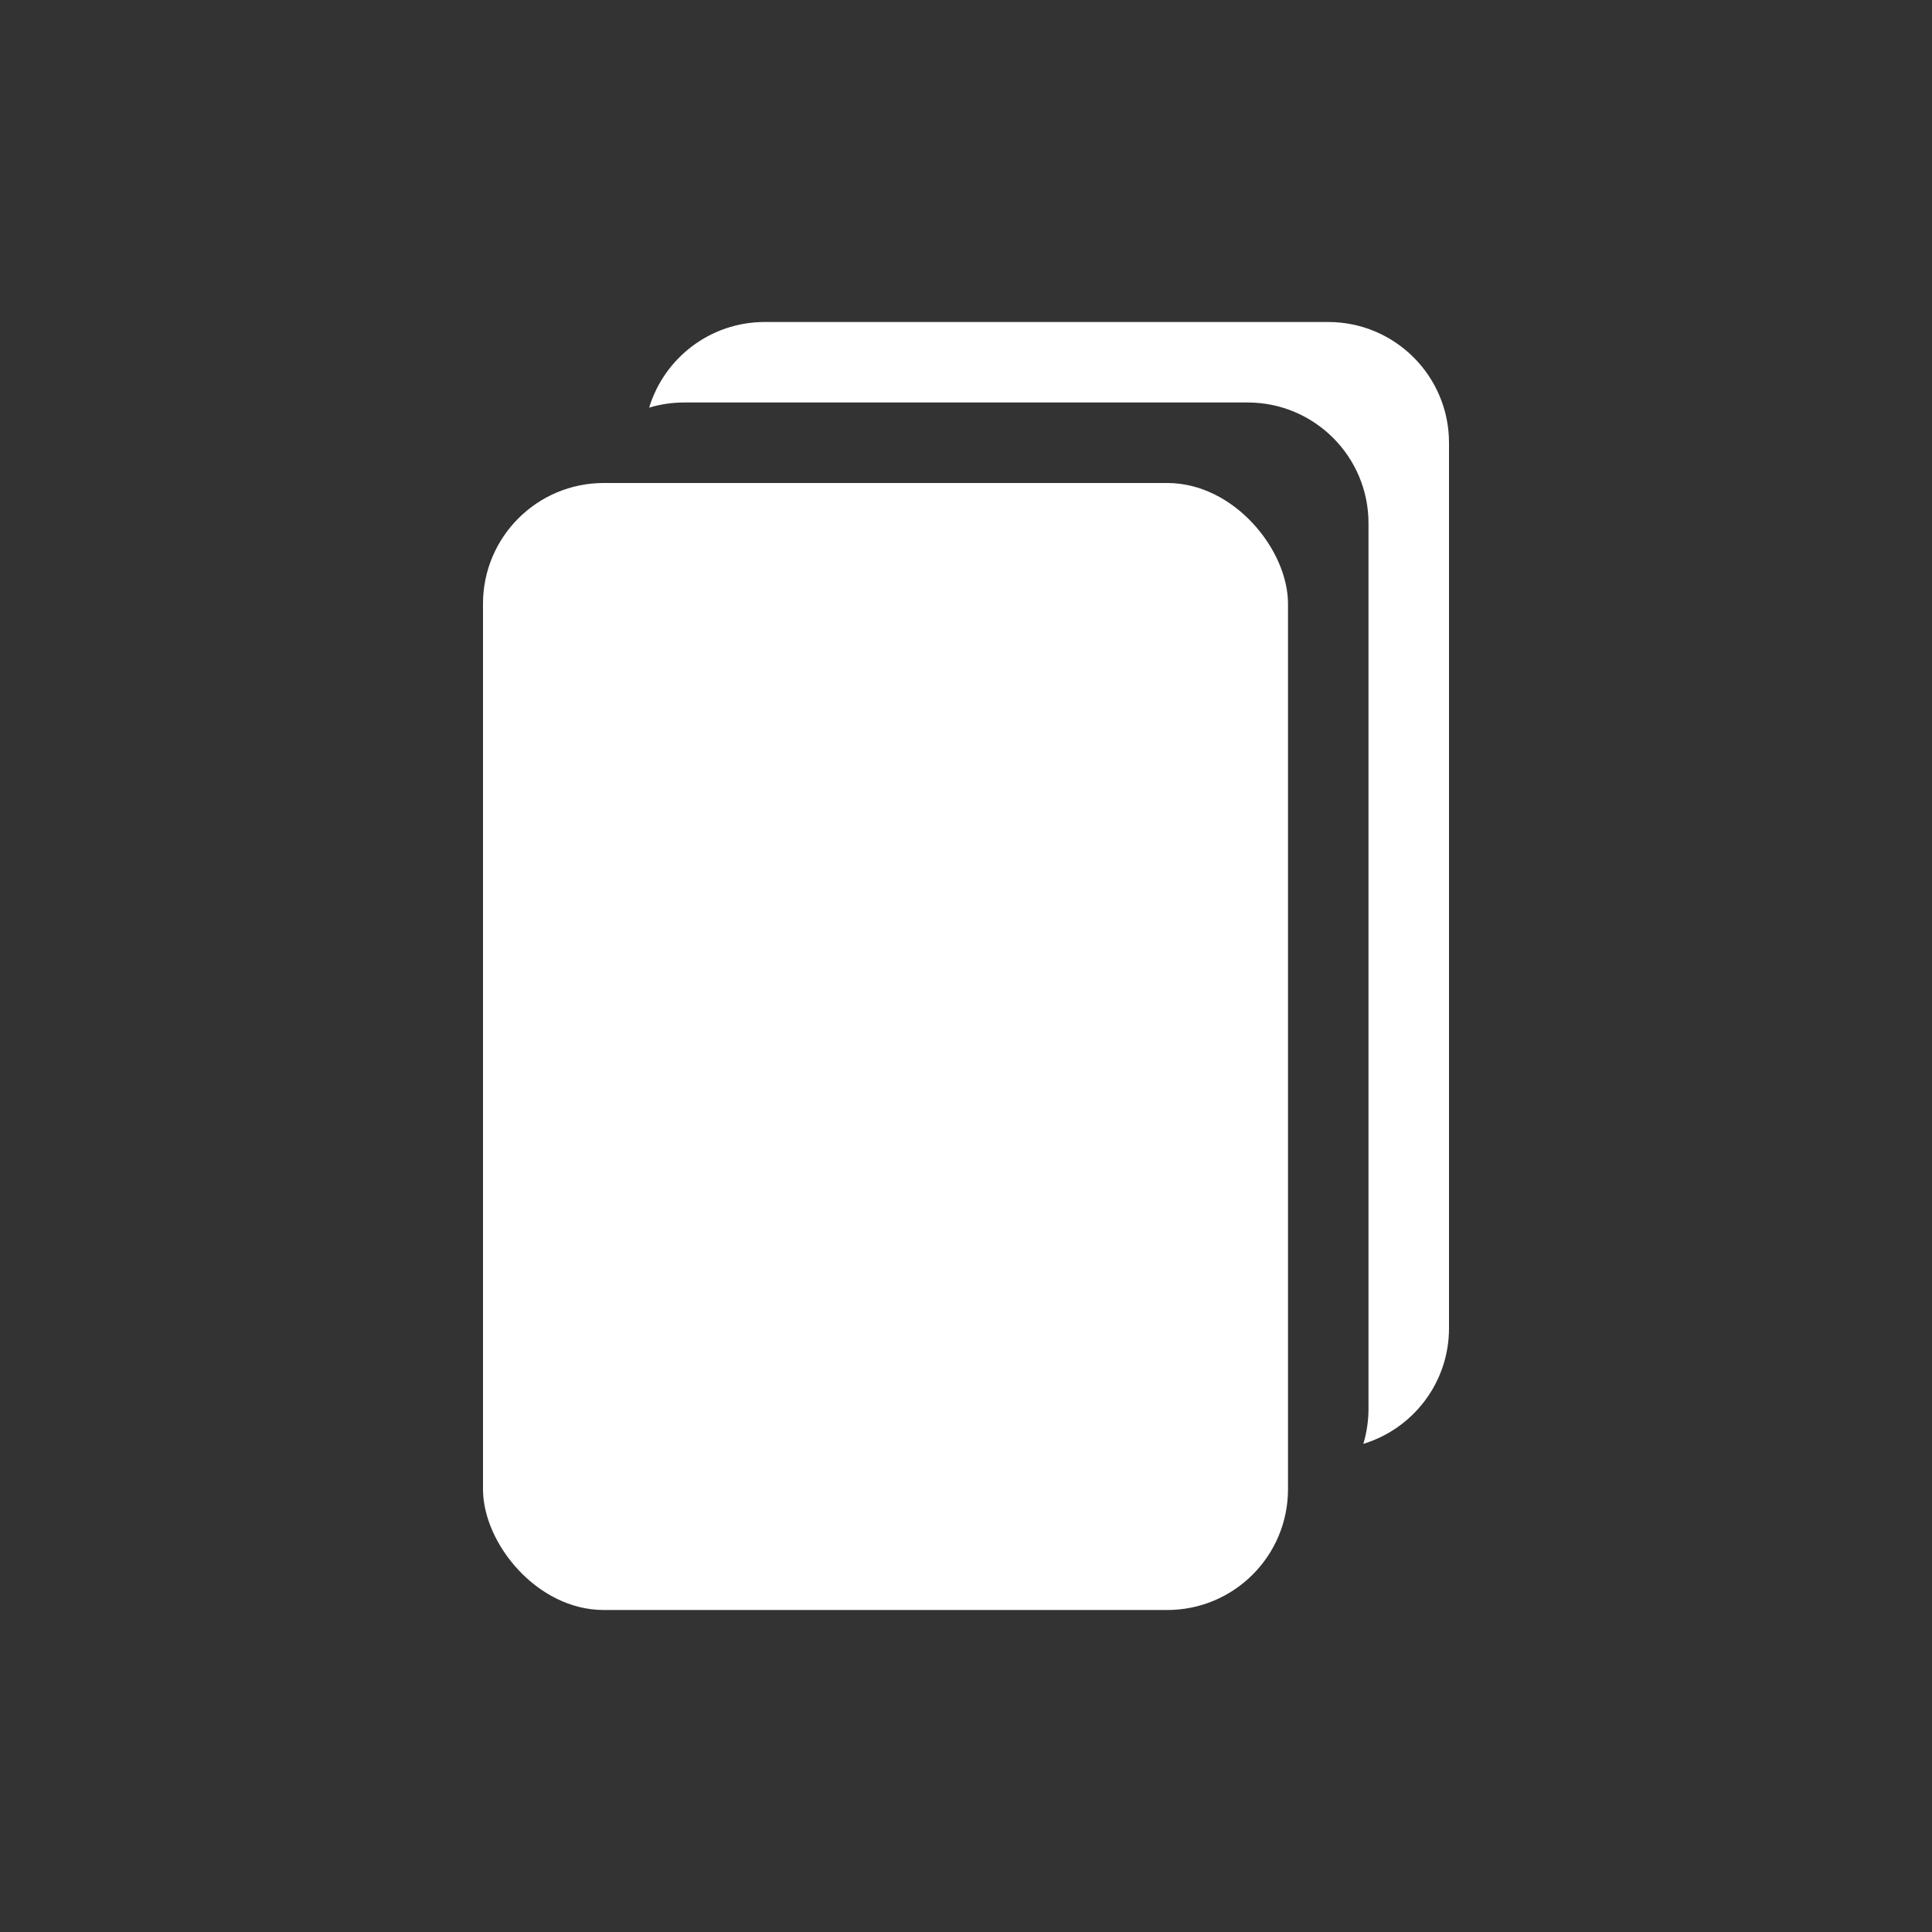 <svg xmlns="http://www.w3.org/2000/svg" width="800px" height="800px" viewBox="0 0 24 24" fill="none">
<rect x="0" y="0" width="24" height="24" fill="#333333" stroke="none"/>
<rect x="6" y="6" width="10" height="14" rx="1.5" fill="#ffffff"/>
<path d="M8.064 5.064C8.202 5.022 8.348 5 8.5 5H15.5C16.328 5 17 5.672 17 6.5V17.5C17 17.651 16.977 17.798 16.936 17.936C17.552 17.749 18 17.177 18 16.5V5.5C18 4.672 17.328 4 16.5 4H9.5C8.823 4 8.251 4.448 8.064 5.064Z" fill="#ffffff"/>
</svg>